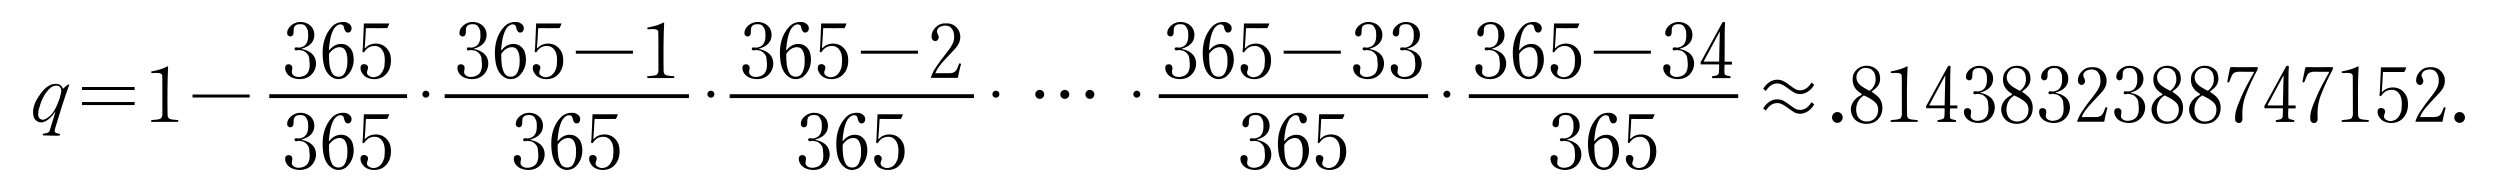 <?xml version="1.0" encoding="utf-8"?>
<!-- Generator: Adobe Illustrator 16.2.0, SVG Export Plug-In . SVG Version: 6.00 Build 0)  -->
<!DOCTYPE svg PUBLIC "-//W3C//DTD SVG 1.1//EN" "http://www.w3.org/Graphics/SVG/1.1/DTD/svg11.dtd">
<svg version="1.1" id="レイヤー_1" xmlns="http://www.w3.org/2000/svg" xmlns:xlink="http://www.w3.org/1999/xlink" x="0px"
	 y="0px" width="1300px" height="100px" viewBox="0 0 1300 100" enable-background="new 0 0 1300 100" xml:space="preserve">
<g>
	<path d="M32.85,46.062c0.899-0.782,1.72-1.681,2.697-2.15c0.234-0.078,0.352,0.078,0.469,0.195
		c-2.581,6.959-5.239,15.521-7.35,22.635c-0.039,0.665-0.391,1.29-0.117,1.877c0.625,0.859,1.72,0.742,2.58,1.017
		c0.156,0.234,0.039,0.508,0,0.703c-0.625,0.273-1.329,0.234-2.072,0.234l-6.724-0.156c-0.157-0.234-0.157-0.508-0.039-0.781
		c1.094-0.47,2.775-0.118,3.479-1.525c0.938-2.697,2.111-7.153,3.049-10.008l-0.078-0.039c-0.899,1.29-2.033,2.737-3.362,3.831
		c-1.408,1.173-3.206,2.15-5.082,1.604c-1.33-0.353-2.542-1.604-2.854-2.933c-1.017-4.3,1.056-8.092,3.284-11.337
		c2.268-3.323,5.825-6.685,10.125-5.316c0.586,0.195,1.095,0.86,1.486,1.407C32.576,45.554,32.342,46.18,32.85,46.062z
		 M26.791,45.241c-3.987,3.206-5.629,7.779-6.802,12.275c-0.078,1.329-0.469,3.088,0.625,4.104c0.625,0.548,1.603,0.86,2.463,0.509
		c4.652-1.877,6.372-6.803,7.936-10.946c0.234-1.837,1.603-3.949,0.313-5.747l-0.313-0.43
		C29.723,44.186,27.963,44.499,26.791,45.241z"/>
	<path d="M42.659,45.241h27.365v1.564H42.659V45.241z M42.659,53.06h27.365v1.564H42.659V53.06z"/>
	<path d="M87.142,59.823c0,0.859,0.469,1.876,1.407,2.11c1.29,0.353,2.698,0.353,4.066,0.509c0.078,0.234,0.234,0.508,0.078,0.703
		l-0.235,0.235c-3.909,0.039-7.193,0.039-10.985,0c-1.056-0.078-1.681,0.117-2.619,0c-0.391-0.118-0.274-0.587-0.235-0.86
		c1.72-0.391,3.675-0.078,5.161-1.017c0.391-0.586,0.665-1.29,0.665-2.072l-0.039-18.334c-0.235-0.821,0.391-2.15-0.625-2.698
		c-0.665-0.586-1.642-0.313-2.424-0.508c-0.743,0-1.564,0.196-2.385,0.118c-0.352-0.118-0.391-0.469-0.352-0.821
		c2.463-0.586,5.004-1.016,7.193-2.072c0.547-0.273,0.977-0.547,1.563-0.665l0.039,0.156C87.025,42.856,87.025,51.535,87.142,59.823
		z"/>
	<path d="M100.119,49.15h29.71v1.564h-29.71V49.15z"/>
</g>
<g>
	<path d="M542.988,49.072c0,1.329-1.055,2.346-2.307,2.346c-1.289,0-2.346-1.056-2.346-2.346s1.057-2.346,2.346-2.346
		C541.934,46.727,542.988,47.743,542.988,49.072z M556.045,49.072c0,1.329-1.094,2.346-2.344,2.346
		c-1.291,0-2.346-1.056-2.346-2.346s1.055-2.346,2.346-2.346C554.951,46.727,556.045,47.743,556.045,49.072z M569.064,49.072
		c0,1.329-1.057,2.346-2.346,2.346c-1.291,0-2.307-1.056-2.307-2.346s1.055-2.346,2.307-2.346
		C567.969,46.727,569.064,47.743,569.064,49.072z"/>
</g>
<line fill="#FFFFFF" stroke="#000000" stroke-width="2" x1="140.014" y1="50" x2="211.676" y2="50"/>
<g>
	<path d="M162.284,69.202c-1.368,1.876-3.401,2.814-5.473,3.361l0.235,0.196c2.658,0.547,5.668,1.915,6.763,4.729
		c1.173,2.972,0.313,6.333-1.837,8.522c-2.62,2.697-6.998,2.971-10.282,1.485c-2.033-0.938-3.597-3.01-3.401-5.277
		c0.078-0.586,0.313-1.056,0.782-1.329c0.743-0.313,1.642-0.391,2.268,0.156c1.681,1.368-0.43,3.44,0.86,4.965
		c1.407,1.721,4.339,1.407,6.138,0.509c3.167-1.643,2.854-5.63,2.463-8.679c-0.039-1.682-1.173-3.128-2.658-3.988
		c-0.782-0.469-1.798-0.43-2.815-0.625c-0.586,0.078-1.212,0.352-1.798,0.117c-0.352-0.234-0.469-0.665-0.313-1.056
		c0.234-0.508,0.86-0.43,1.329-0.391c1.29,0.352,2.463-0.195,3.518-0.704c2.463-1.759,2.307-5.043,2.072-7.857
		c-0.43-1.368-1.212-3.245-2.932-3.44c-1.485-0.195-3.088-0.156-4.026,1.056c-1.251,1.603,0.665,5.082-2.385,5.277
		c-0.43-0.234-1.056-0.391-1.329-0.938c-0.43-1.33,0.117-2.815,0.938-3.832c1.798-2.149,4.339-3.166,7.154-2.697
		c2.033,0.313,4.026,1.486,5.082,3.362C163.809,64.159,163.73,67.247,162.284,69.202z"/>
	<path d="M182.609,60.875c0.313,0.743,0.274,1.877-0.195,2.541c-0.313,0.43-0.743,0.704-1.251,0.743
		c-0.508,0.078-0.899-0.039-1.251-0.313c-0.86-0.82-0.938-1.993-1.251-3.049c-0.273-0.469-0.743-0.782-1.29-0.86
		c-1.603-0.195-2.775,0.978-3.675,2.15c-1.916,3.245-2.346,7.154-2.697,11.063c0.078,0.117,0.234,0.234,0.352,0.078
		c1.837-2.424,4.613-3.636,7.663-2.971c1.876,0.43,3.635,2.149,4.261,3.948c1.485,4.378,0.469,9.538-3.088,12.666
		c-1.916,1.642-5.004,2.032-7.193,0.742c-4.183-2.424-4.965-7.036-5.199-11.415c-0.274-5.746,1.016-11.063,4.887-15.168
		c1.837-1.954,4.496-2.697,7.271-2.268C180.929,59.155,182.141,59.741,182.609,60.875z M172.954,73.111
		c-0.665,0.781-1.603,1.368-1.876,2.307c0,3.675,0.039,7.467,1.955,10.398c0.938,1.056,2.424,1.524,3.87,1.212
		c2.541-0.508,3.049-3.245,3.597-5.316c0.234-2.58,0.43-5.903-0.899-8.171c-0.274-0.586-0.86-1.212-1.486-1.485
		C176.315,71.313,174.361,72.056,172.954,73.111z"/>
	<path d="M201.372,61.853c-3.636,0.078-7.271,0-10.946,0l-0.157,0.195c-0.156,3.401-0.352,6.685-0.625,10.125
		c0.079,0.039,0.118,0.156,0.235,0.078c1.994-2.307,5.473-2.893,8.366-1.876c2.463,0.898,4.417,3.4,4.848,5.941
		c0.743,4.301-0.391,8.835-4.3,11.063c-2.736,1.524-6.802,1.368-9.304-0.664c-1.251-1.29-2.189-2.737-1.994-4.535
		c0-0.625,0.352-1.134,0.899-1.407c0.821-0.391,1.916-0.195,2.541,0.469c1.525,1.564-1.211,3.323,0.391,4.965
		c0.978,1.017,2.658,1.485,4.105,0.978c2.463-0.43,3.948-3.127,4.457-5.395c0.352-3.44,0.625-7.662-2.385-9.852
		c-1.681-1.251-4.457-0.938-6.06,0.156c-0.899,0.626-1.603,1.485-2.189,2.346c-0.274,0.078-0.469-0.078-0.704-0.195
		c-0.235-0.704,0.156-1.446,0.117-2.189c0.273-4.144,0.313-8.405,0.547-12.627c4.3,0,8.757,0,13.174,0
		C202.232,60.25,201.724,61.07,201.372,61.853z"/>
</g>
<g>
	<path d="M162.284,21.971c-1.368,1.876-3.401,2.815-5.473,3.362l0.235,0.195c2.658,0.547,5.668,1.916,6.763,4.73
		c1.173,2.971,0.313,6.333-1.837,8.522c-2.62,2.698-6.998,2.971-10.282,1.486c-2.033-0.938-3.597-3.01-3.401-5.278
		c0.078-0.586,0.313-1.055,0.782-1.329c0.743-0.313,1.642-0.391,2.268,0.156c1.681,1.369-0.43,3.44,0.86,4.965
		c1.407,1.72,4.339,1.408,6.138,0.508c3.167-1.642,2.854-5.629,2.463-8.679c-0.039-1.681-1.173-3.127-2.658-3.987
		c-0.782-0.469-1.798-0.43-2.815-0.625c-0.586,0.078-1.212,0.352-1.798,0.117c-0.352-0.234-0.469-0.665-0.313-1.056
		c0.234-0.508,0.86-0.43,1.329-0.391c1.29,0.352,2.463-0.196,3.518-0.704c2.463-1.759,2.307-5.043,2.072-7.858
		c-0.43-1.368-1.212-3.245-2.932-3.44c-1.485-0.196-3.088-0.157-4.026,1.055c-1.251,1.603,0.665,5.082-2.385,5.278
		c-0.43-0.235-1.056-0.391-1.329-0.938c-0.43-1.329,0.117-2.814,0.938-3.831c1.798-2.15,4.339-3.167,7.154-2.697
		c2.033,0.313,4.026,1.485,5.082,3.362C163.809,16.928,163.73,20.016,162.284,21.971z"/>
	<path d="M182.609,13.644c0.313,0.743,0.274,1.876-0.195,2.541c-0.313,0.43-0.743,0.704-1.251,0.743
		c-0.508,0.078-0.899-0.039-1.251-0.313c-0.86-0.821-0.938-1.994-1.251-3.049c-0.273-0.469-0.743-0.782-1.29-0.86
		c-1.603-0.196-2.775,0.977-3.675,2.15c-1.916,3.245-2.346,7.154-2.697,11.063c0.078,0.117,0.234,0.234,0.352,0.078
		c1.837-2.424,4.613-3.636,7.663-2.971c1.876,0.43,3.635,2.15,4.261,3.948c1.485,4.378,0.469,9.539-3.088,12.667
		c-1.916,1.642-5.004,2.033-7.193,0.743c-4.183-2.424-4.965-7.037-5.199-11.415c-0.274-5.747,1.016-11.063,4.887-15.168
		c1.837-1.955,4.496-2.697,7.271-2.267C180.929,11.924,182.141,12.51,182.609,13.644z M172.954,25.88
		c-0.665,0.782-1.603,1.368-1.876,2.306c0,3.675,0.039,7.467,1.955,10.399c0.938,1.056,2.424,1.524,3.87,1.212
		c2.541-0.508,3.049-3.245,3.597-5.317c0.234-2.58,0.43-5.903-0.899-8.17c-0.274-0.586-0.86-1.212-1.486-1.485
		C176.315,24.082,174.361,24.825,172.954,25.88z"/>
	<path d="M201.372,14.622c-3.636,0.078-7.271,0-10.946,0l-0.157,0.195c-0.156,3.401-0.352,6.685-0.625,10.125
		c0.079,0.039,0.118,0.156,0.235,0.078c1.994-2.306,5.473-2.893,8.366-1.876c2.463,0.899,4.417,3.401,4.848,5.942
		c0.743,4.3-0.391,8.835-4.3,11.063c-2.736,1.525-6.802,1.369-9.304-0.665c-1.251-1.29-2.189-2.736-1.994-4.535
		c0-0.625,0.352-1.134,0.899-1.407c0.821-0.391,1.916-0.195,2.541,0.469c1.525,1.563-1.211,3.323,0.391,4.965
		c0.978,1.016,2.658,1.485,4.105,0.977c2.463-0.43,3.948-3.127,4.457-5.395c0.352-3.44,0.625-7.662-2.385-9.851
		c-1.681-1.251-4.457-0.938-6.06,0.156c-0.899,0.625-1.603,1.485-2.189,2.346c-0.274,0.078-0.469-0.078-0.704-0.196
		c-0.235-0.704,0.156-1.446,0.117-2.189c0.273-4.144,0.313-8.405,0.547-12.627c4.3,0,8.757,0,13.174,0
		C202.232,13.019,201.724,13.839,201.372,14.622z"/>
</g>
<line fill="#FFFFFF" stroke="#000000" stroke-width="2" x1="231.22" y1="50" x2="358.256" y2="50"/>
<g>
	<path d="M281.177,69.202c-1.368,1.876-3.401,2.814-5.473,3.361l0.235,0.196c2.658,0.547,5.668,1.915,6.763,4.729
		c1.172,2.972,0.313,6.333-1.837,8.522c-2.619,2.697-6.998,2.971-10.282,1.485c-2.033-0.938-3.596-3.01-3.401-5.277
		c0.078-0.586,0.313-1.056,0.782-1.329c0.743-0.313,1.642-0.391,2.268,0.156c1.681,1.368-0.43,3.44,0.86,4.965
		c1.407,1.721,4.339,1.407,6.138,0.509c3.167-1.643,2.854-5.63,2.463-8.679c-0.039-1.682-1.173-3.128-2.658-3.988
		c-0.782-0.469-1.798-0.43-2.815-0.625c-0.586,0.078-1.212,0.352-1.798,0.117c-0.352-0.234-0.469-0.665-0.313-1.056
		c0.234-0.508,0.86-0.43,1.329-0.391c1.29,0.352,2.463-0.195,3.518-0.704c2.463-1.759,2.307-5.043,2.072-7.857
		c-0.43-1.368-1.212-3.245-2.932-3.44c-1.485-0.195-3.088-0.156-4.026,1.056c-1.251,1.603,0.665,5.082-2.385,5.277
		c-0.43-0.234-1.056-0.391-1.329-0.938c-0.43-1.33,0.117-2.815,0.938-3.832c1.798-2.149,4.339-3.166,7.154-2.697
		c2.033,0.313,4.026,1.486,5.082,3.362C282.702,64.159,282.623,67.247,281.177,69.202z"/>
	<path d="M301.502,60.875c0.313,0.743,0.274,1.877-0.195,2.541c-0.313,0.43-0.743,0.704-1.251,0.743
		c-0.508,0.078-0.899-0.039-1.251-0.313c-0.86-0.82-0.938-1.993-1.251-3.049c-0.273-0.469-0.743-0.782-1.29-0.86
		c-1.603-0.195-2.775,0.978-3.675,2.15c-1.916,3.245-2.346,7.154-2.697,11.063c0.078,0.117,0.234,0.234,0.352,0.078
		c1.837-2.424,4.613-3.636,7.663-2.971c1.876,0.43,3.636,2.149,4.261,3.948c1.486,4.378,0.469,9.538-3.088,12.666
		c-1.916,1.642-5.004,2.032-7.193,0.742c-4.183-2.424-4.965-7.036-5.199-11.415c-0.274-5.746,1.016-11.063,4.887-15.168
		c1.837-1.954,4.496-2.697,7.271-2.268C299.822,59.155,301.034,59.741,301.502,60.875z M291.847,73.111
		c-0.665,0.781-1.603,1.368-1.876,2.307c0,3.675,0.039,7.467,1.955,10.398c0.938,1.056,2.424,1.524,3.87,1.212
		c2.541-0.508,3.049-3.245,3.597-5.316c0.234-2.58,0.43-5.903-0.899-8.171c-0.274-0.586-0.86-1.212-1.486-1.485
		C295.208,71.313,293.254,72.056,291.847,73.111z"/>
	<path d="M320.265,61.853c-3.636,0.078-7.271,0-10.946,0l-0.157,0.195c-0.156,3.401-0.352,6.685-0.625,10.125
		c0.079,0.039,0.118,0.156,0.235,0.078c1.994-2.307,5.473-2.893,8.366-1.876c2.463,0.898,4.417,3.4,4.848,5.941
		c0.743,4.301-0.391,8.835-4.3,11.063c-2.736,1.524-6.802,1.368-9.304-0.664c-1.251-1.29-2.189-2.737-1.994-4.535
		c0-0.625,0.352-1.134,0.899-1.407c0.821-0.391,1.916-0.195,2.542,0.469c1.524,1.564-1.212,3.323,0.391,4.965
		c0.978,1.017,2.658,1.485,4.105,0.978c2.463-0.43,3.948-3.127,4.457-5.395c0.352-3.44,0.625-7.662-2.385-9.852
		c-1.681-1.251-4.457-0.938-6.06,0.156c-0.899,0.626-1.603,1.485-2.189,2.346c-0.274,0.078-0.469-0.078-0.704-0.195
		c-0.235-0.704,0.156-1.446,0.117-2.189c0.273-4.144,0.313-8.405,0.547-12.627c4.3,0,8.757,0,13.174,0
		C321.125,60.25,320.617,61.07,320.265,61.853z"/>
</g>
<g>
	<path d="M251.86,21.971c-1.368,1.876-3.401,2.815-5.473,3.362l0.235,0.195c2.658,0.547,5.668,1.916,6.763,4.73
		c1.172,2.971,0.313,6.333-1.837,8.522c-2.619,2.698-6.998,2.971-10.282,1.486c-2.033-0.938-3.596-3.01-3.401-5.278
		c0.078-0.586,0.313-1.055,0.782-1.329c0.743-0.313,1.642-0.391,2.268,0.156c1.681,1.369-0.43,3.44,0.86,4.965
		c1.407,1.72,4.339,1.408,6.138,0.508c3.167-1.642,2.854-5.629,2.463-8.679c-0.039-1.681-1.173-3.127-2.658-3.987
		c-0.782-0.469-1.798-0.43-2.815-0.625c-0.586,0.078-1.212,0.352-1.798,0.117c-0.352-0.234-0.469-0.665-0.313-1.056
		c0.234-0.508,0.86-0.43,1.329-0.391c1.29,0.352,2.463-0.196,3.518-0.704c2.463-1.759,2.307-5.043,2.072-7.858
		c-0.43-1.368-1.212-3.245-2.932-3.44c-1.485-0.196-3.088-0.157-4.026,1.055c-1.251,1.603,0.665,5.082-2.385,5.278
		c-0.43-0.235-1.056-0.391-1.329-0.938c-0.43-1.329,0.117-2.814,0.938-3.831c1.798-2.15,4.339-3.167,7.154-2.697
		c2.033,0.313,4.026,1.485,5.082,3.362C253.385,16.928,253.307,20.016,251.86,21.971z"/>
	<path d="M272.186,13.644c0.313,0.743,0.274,1.876-0.195,2.541c-0.313,0.43-0.743,0.704-1.251,0.743
		c-0.508,0.078-0.899-0.039-1.251-0.313c-0.86-0.821-0.938-1.994-1.251-3.049c-0.273-0.469-0.743-0.782-1.29-0.86
		c-1.603-0.196-2.775,0.977-3.675,2.15c-1.916,3.245-2.346,7.154-2.697,11.063c0.078,0.117,0.234,0.234,0.352,0.078
		c1.837-2.424,4.613-3.636,7.663-2.971c1.876,0.43,3.636,2.15,4.261,3.948c1.486,4.378,0.469,9.539-3.088,12.667
		c-1.916,1.642-5.004,2.033-7.193,0.743c-4.183-2.424-4.965-7.037-5.199-11.415c-0.274-5.747,1.016-11.063,4.887-15.168
		c1.837-1.955,4.496-2.697,7.271-2.267C270.505,11.924,271.717,12.51,272.186,13.644z M262.53,25.88
		c-0.665,0.782-1.603,1.368-1.876,2.306c0,3.675,0.039,7.467,1.955,10.399c0.938,1.056,2.424,1.524,3.87,1.212
		c2.541-0.508,3.049-3.245,3.597-5.317c0.234-2.58,0.43-5.903-0.899-8.17c-0.274-0.586-0.86-1.212-1.486-1.485
		C265.892,24.082,263.938,24.825,262.53,25.88z"/>
	<path d="M290.948,14.622c-3.636,0.078-7.271,0-10.946,0l-0.157,0.195c-0.156,3.401-0.352,6.685-0.625,10.125
		c0.079,0.039,0.118,0.156,0.235,0.078c1.994-2.306,5.473-2.893,8.366-1.876c2.463,0.899,4.417,3.401,4.848,5.942
		c0.743,4.3-0.391,8.835-4.3,11.063c-2.736,1.525-6.802,1.369-9.304-0.665c-1.251-1.29-2.189-2.736-1.994-4.535
		c0-0.625,0.352-1.134,0.899-1.407c0.821-0.391,1.916-0.195,2.542,0.469c1.524,1.563-1.212,3.323,0.391,4.965
		c0.978,1.016,2.658,1.485,4.105,0.977c2.463-0.43,3.948-3.127,4.457-5.395c0.352-3.44,0.625-7.662-2.385-9.851
		c-1.681-1.251-4.457-0.938-6.06,0.156c-0.899,0.625-1.603,1.485-2.189,2.346c-0.274,0.078-0.469-0.078-0.704-0.196
		c-0.235-0.704,0.156-1.446,0.117-2.189c0.273-4.144,0.313-8.405,0.547-12.627c4.3,0,8.757,0,13.174,0
		C291.809,13.019,291.3,13.839,290.948,14.622z"/>
	<path d="M299.429,26.349h29.711v1.564h-29.711V26.349z"/>
	<path d="M345.085,37.021c0,0.86,0.469,1.876,1.407,2.111c1.29,0.352,2.698,0.352,4.066,0.508c0.078,0.234,0.234,0.508,0.078,0.704
		l-0.235,0.234c-3.909,0.039-7.193,0.039-10.985,0c-1.056-0.078-1.681,0.117-2.619,0c-0.391-0.117-0.274-0.586-0.235-0.86
		c1.72-0.391,3.675-0.078,5.161-1.017c0.391-0.586,0.665-1.29,0.665-2.072l-0.039-18.335c-0.235-0.821,0.391-2.15-0.625-2.697
		c-0.665-0.586-1.642-0.313-2.424-0.508c-0.743,0-1.564,0.196-2.385,0.118c-0.352-0.118-0.391-0.469-0.352-0.821
		c2.463-0.586,5.004-1.016,7.193-2.072c0.547-0.274,0.977-0.547,1.563-0.665l0.039,0.156
		C344.968,20.055,344.968,28.734,345.085,37.021z"/>
</g>
<g>
	<path d="M221.455,47.148c0.997,0,1.818,0.821,1.818,1.818c0,1.016-0.821,1.837-1.818,1.837c-1.016,0-1.837-0.821-1.837-1.837
		C219.617,47.969,220.438,47.148,221.455,47.148z"/>
</g>
<line fill="#FFFFFF" stroke="#000000" stroke-width="2" x1="379.429" y1="50" x2="506.466" y2="50"/>
<g>
	<path d="M429.386,69.202c-1.368,1.876-3.401,2.814-5.473,3.361l0.235,0.196c2.658,0.547,5.668,1.915,6.763,4.729
		c1.172,2.972,0.313,6.333-1.837,8.522c-2.619,2.697-6.998,2.971-10.282,1.485c-2.033-0.938-3.596-3.01-3.401-5.277
		c0.078-0.586,0.313-1.056,0.782-1.329c0.743-0.313,1.642-0.391,2.268,0.156c1.681,1.368-0.43,3.44,0.86,4.965
		c1.407,1.721,4.339,1.407,6.138,0.509c3.167-1.643,2.854-5.63,2.463-8.679c-0.039-1.682-1.173-3.128-2.658-3.988
		c-0.782-0.469-1.798-0.43-2.815-0.625c-0.586,0.078-1.212,0.352-1.798,0.117c-0.352-0.234-0.469-0.665-0.313-1.056
		c0.234-0.508,0.86-0.43,1.329-0.391c1.29,0.352,2.463-0.195,3.518-0.704c2.463-1.759,2.307-5.043,2.072-7.857
		c-0.43-1.368-1.212-3.245-2.932-3.44c-1.485-0.195-3.088-0.156-4.026,1.056c-1.251,1.603,0.665,5.082-2.385,5.277
		c-0.43-0.234-1.056-0.391-1.329-0.938c-0.43-1.33,0.117-2.815,0.938-3.832c1.798-2.149,4.339-3.166,7.154-2.697
		c2.033,0.313,4.026,1.486,5.082,3.362C430.911,64.159,430.832,67.247,429.386,69.202z"/>
	<path d="M449.712,60.875c0.313,0.743,0.273,1.877-0.195,2.541c-0.313,0.43-0.743,0.704-1.251,0.743
		c-0.509,0.078-0.899-0.039-1.251-0.313c-0.86-0.82-0.938-1.993-1.251-3.049c-0.274-0.469-0.743-0.782-1.291-0.86
		c-1.603-0.195-2.775,0.978-3.675,2.15c-1.916,3.245-2.346,7.154-2.697,11.063c0.078,0.117,0.234,0.234,0.352,0.078
		c1.837-2.424,4.613-3.636,7.663-2.971c1.876,0.43,3.636,2.149,4.261,3.948c1.485,4.378,0.47,9.538-3.088,12.666
		c-1.916,1.642-5.004,2.032-7.193,0.742c-4.183-2.424-4.965-7.036-5.199-11.415c-0.274-5.746,1.016-11.063,4.887-15.168
		c1.837-1.954,4.496-2.697,7.271-2.268C448.03,59.155,449.242,59.741,449.712,60.875z M440.056,73.111
		c-0.665,0.781-1.603,1.368-1.876,2.307c0,3.675,0.039,7.467,1.955,10.398c0.938,1.056,2.424,1.524,3.87,1.212
		c2.541-0.508,3.05-3.245,3.597-5.316c0.234-2.58,0.43-5.903-0.899-8.171c-0.273-0.586-0.859-1.212-1.485-1.485
		C443.417,71.313,441.463,72.056,440.056,73.111z"/>
	<path d="M468.475,61.853c-3.636,0.078-7.271,0-10.946,0l-0.156,0.195c-0.156,3.401-0.353,6.685-0.626,10.125
		c0.078,0.039,0.117,0.156,0.234,0.078c1.994-2.307,5.474-2.893,8.366-1.876c2.463,0.898,4.418,3.4,4.848,5.941
		c0.743,4.301-0.391,8.835-4.3,11.063c-2.737,1.524-6.803,1.368-9.305-0.664c-1.251-1.29-2.189-2.737-1.994-4.535
		c0-0.625,0.353-1.134,0.899-1.407c0.821-0.391,1.916-0.195,2.541,0.469c1.524,1.564-1.212,3.323,0.392,4.965
		c0.977,1.017,2.658,1.485,4.104,0.978c2.463-0.43,3.948-3.127,4.456-5.395c0.353-3.44,0.626-7.662-2.385-9.852
		c-1.681-1.251-4.456-0.938-6.059,0.156c-0.899,0.626-1.604,1.485-2.189,2.346c-0.273,0.078-0.469-0.078-0.704-0.195
		c-0.234-0.704,0.156-1.446,0.117-2.189c0.274-4.144,0.313-8.405,0.548-12.627c4.3,0,8.757,0,13.174,0
		C469.334,60.25,468.826,61.07,468.475,61.853z"/>
</g>
<g>
	<path d="M400.069,21.971c-1.368,1.876-3.401,2.815-5.473,3.362l0.235,0.195c2.658,0.547,5.668,1.916,6.763,4.73
		c1.172,2.971,0.313,6.333-1.837,8.522c-2.619,2.698-6.998,2.971-10.282,1.486c-2.033-0.938-3.596-3.01-3.401-5.278
		c0.078-0.586,0.313-1.055,0.782-1.329c0.743-0.313,1.642-0.391,2.268,0.156c1.681,1.369-0.43,3.44,0.86,4.965
		c1.407,1.72,4.339,1.408,6.138,0.508c3.167-1.642,2.854-5.629,2.463-8.679c-0.039-1.681-1.173-3.127-2.658-3.987
		c-0.782-0.469-1.798-0.43-2.815-0.625c-0.586,0.078-1.212,0.352-1.798,0.117c-0.352-0.234-0.469-0.665-0.313-1.056
		c0.234-0.508,0.86-0.43,1.329-0.391c1.29,0.352,2.463-0.196,3.518-0.704c2.463-1.759,2.307-5.043,2.072-7.858
		c-0.43-1.368-1.212-3.245-2.932-3.44c-1.485-0.196-3.088-0.157-4.026,1.055c-1.251,1.603,0.665,5.082-2.385,5.278
		c-0.43-0.235-1.056-0.391-1.329-0.938c-0.43-1.329,0.117-2.814,0.938-3.831c1.798-2.15,4.339-3.167,7.154-2.697
		c2.033,0.313,4.026,1.485,5.082,3.362C401.594,16.928,401.516,20.016,400.069,21.971z"/>
	<path d="M420.395,13.644c0.313,0.743,0.274,1.876-0.195,2.541c-0.313,0.43-0.743,0.704-1.251,0.743
		c-0.508,0.078-0.899-0.039-1.251-0.313c-0.86-0.821-0.938-1.994-1.251-3.049c-0.273-0.469-0.743-0.782-1.29-0.86
		c-1.603-0.196-2.775,0.977-3.675,2.15c-1.916,3.245-2.346,7.154-2.697,11.063c0.078,0.117,0.234,0.234,0.352,0.078
		c1.837-2.424,4.613-3.636,7.663-2.971c1.876,0.43,3.636,2.15,4.261,3.948c1.486,4.378,0.469,9.539-3.088,12.667
		c-1.916,1.642-5.004,2.033-7.193,0.743c-4.183-2.424-4.965-7.037-5.199-11.415c-0.274-5.747,1.016-11.063,4.887-15.168
		c1.837-1.955,4.496-2.697,7.271-2.267C418.714,11.924,419.926,12.51,420.395,13.644z M410.739,25.88
		c-0.665,0.782-1.603,1.368-1.876,2.306c0,3.675,0.039,7.467,1.955,10.399c0.938,1.056,2.424,1.524,3.87,1.212
		c2.541-0.508,3.049-3.245,3.597-5.317c0.234-2.58,0.43-5.903-0.899-8.17c-0.274-0.586-0.86-1.212-1.486-1.485
		C414.101,24.082,412.146,24.825,410.739,25.88z"/>
	<path d="M439.157,14.622c-3.636,0.078-7.271,0-10.946,0l-0.157,0.195c-0.156,3.401-0.352,6.685-0.625,10.125
		c0.079,0.039,0.118,0.156,0.235,0.078c1.994-2.306,5.473-2.893,8.366-1.876c2.463,0.899,4.417,3.401,4.848,5.942
		c0.743,4.3-0.391,8.835-4.3,11.063c-2.736,1.525-6.802,1.369-9.304-0.665c-1.251-1.29-2.189-2.736-1.994-4.535
		c0-0.625,0.352-1.134,0.899-1.407c0.821-0.391,1.916-0.195,2.542,0.469c1.524,1.563-1.212,3.323,0.391,4.965
		c0.978,1.016,2.658,1.485,4.105,0.977c2.463-0.43,3.948-3.127,4.457-5.395c0.352-3.44,0.625-7.662-2.385-9.851
		c-1.681-1.251-4.457-0.938-6.06,0.156c-0.899,0.625-1.603,1.485-2.189,2.346c-0.274,0.078-0.469-0.078-0.704-0.196
		c-0.235-0.704,0.156-1.446,0.117-2.189c0.273-4.144,0.313-8.405,0.547-12.627c4.3,0,8.757,0,13.174,0
		C440.018,13.019,439.509,13.839,439.157,14.622z"/>
	<path d="M447.638,26.349h29.711v1.564h-29.711V26.349z"/>
	<path d="M491.065,12.159c0,0,0.117-0.039,1.916,0c3.44,0.156,6.372,3.323,6.372,6.802c0,2.306-0.626,4.183-3.128,6.841
		l-3.909,4.144c-3.558,3.792-5.004,5.747-5.942,8.131h6.998c3.01,0,3.987-1.017,5.004-4.065c0-0.039,0.234-0.586,0.469-1.056h0.313
		c0.43,0.156,0.508,0.195,0.586,0.313v0.079c0,0-0.078,0.273-0.352,1.251c-0.587,2.267-0.743,3.049-1.29,5.903H483.99
		c1.016-3.401,2.775-6.138,9.069-14.152c2.189-2.775,3.088-4.847,3.088-6.958c0-2.385-0.313-3.401-1.524-4.887
		c-0.547-0.665-1.329-1.016-3.01-1.212h-0.235c-1.446,0.196-1.915,0.313-2.58,0.665c-0.898,0.508-1.603,1.485-1.603,2.345
		c0,0.469,0,0.508,0.704,2.033c0.156,0.352,0.234,0.704,0.234,1.094c0,0.821-0.626,1.759-1.368,1.876c0,0-0.078,0.039-0.626,0.118
		c-1.212-0.391-1.759-1.134-1.759-2.502C484.381,15.599,487.625,12.159,491.065,12.159z"/>
</g>
<line fill="#FFFFFF" stroke="#000000" stroke-width="2" x1="602.558" y1="50" x2="742.623" y2="50"/>
<g>
	<path d="M659.029,69.202c-1.369,1.876-3.402,2.814-5.475,3.361l0.234,0.196c2.66,0.547,5.67,1.915,6.764,4.729
		c1.174,2.972,0.313,6.333-1.838,8.522c-2.619,2.697-6.996,2.971-10.281,1.485c-2.033-0.938-3.596-3.01-3.4-5.277
		c0.078-0.586,0.313-1.056,0.781-1.329c0.744-0.313,1.643-0.391,2.268,0.156c1.682,1.368-0.43,3.44,0.861,4.965
		c1.406,1.721,4.338,1.407,6.137,0.509c3.166-1.643,2.854-5.63,2.463-8.679c-0.039-1.682-1.174-3.128-2.658-3.988
		c-0.781-0.469-1.799-0.43-2.814-0.625c-0.586,0.078-1.213,0.352-1.799,0.117c-0.352-0.234-0.469-0.665-0.313-1.056
		c0.234-0.508,0.859-0.43,1.328-0.391c1.291,0.352,2.463-0.195,3.52-0.704c2.463-1.759,2.307-5.043,2.072-7.857
		c-0.43-1.368-1.213-3.245-2.932-3.44c-1.486-0.195-3.09-0.156-4.027,1.056c-1.252,1.603,0.664,5.082-2.385,5.277
		c-0.43-0.234-1.055-0.391-1.33-0.938c-0.43-1.33,0.117-2.815,0.939-3.832c1.799-2.149,4.34-3.166,7.154-2.697
		c2.031,0.313,4.025,1.486,5.082,3.362C660.553,64.159,660.475,67.247,659.029,69.202z"/>
	<path d="M679.354,60.875c0.313,0.743,0.273,1.877-0.195,2.541c-0.313,0.43-0.742,0.704-1.25,0.743
		c-0.508,0.078-0.9-0.039-1.252-0.313c-0.859-0.82-0.938-1.993-1.25-3.049c-0.273-0.469-0.744-0.782-1.291-0.86
		c-1.602-0.195-2.775,0.978-3.674,2.15c-1.916,3.245-2.346,7.154-2.697,11.063c0.078,0.117,0.234,0.234,0.352,0.078
		c1.838-2.424,4.613-3.636,7.662-2.971c1.877,0.43,3.635,2.149,4.262,3.948c1.484,4.378,0.469,9.538-3.09,12.666
		c-1.914,1.642-5.004,2.032-7.191,0.742c-4.184-2.424-4.965-7.036-5.201-11.415c-0.273-5.746,1.018-11.063,4.887-15.168
		c1.838-1.954,4.496-2.697,7.271-2.268C677.674,59.155,678.885,59.741,679.354,60.875z M669.697,73.111
		c-0.664,0.781-1.602,1.368-1.875,2.307c0,3.675,0.039,7.467,1.955,10.398c0.938,1.056,2.422,1.524,3.869,1.212
		c2.541-0.508,3.049-3.245,3.598-5.316c0.234-2.58,0.43-5.903-0.9-8.171c-0.273-0.586-0.859-1.212-1.484-1.485
		C673.061,71.313,671.105,72.056,669.697,73.111z"/>
	<path d="M698.117,61.853c-3.637,0.078-7.271,0-10.947,0l-0.156,0.195c-0.156,3.401-0.352,6.685-0.625,10.125
		c0.078,0.039,0.117,0.156,0.234,0.078c1.994-2.307,5.473-2.893,8.365-1.876c2.463,0.898,4.418,3.4,4.848,5.941
		c0.744,4.301-0.391,8.835-4.299,11.063c-2.738,1.524-6.803,1.368-9.305-0.664c-1.252-1.29-2.189-2.737-1.994-4.535
		c0-0.625,0.352-1.134,0.898-1.407c0.822-0.391,1.916-0.195,2.541,0.469c1.525,1.564-1.211,3.323,0.393,4.965
		c0.977,1.017,2.658,1.485,4.104,0.978c2.463-0.43,3.949-3.127,4.457-5.395c0.352-3.44,0.625-7.662-2.385-9.852
		c-1.682-1.251-4.457-0.938-6.059,0.156c-0.9,0.626-1.604,1.485-2.189,2.346c-0.273,0.078-0.469-0.078-0.705-0.195
		c-0.234-0.704,0.156-1.446,0.117-2.189c0.275-4.144,0.314-8.405,0.549-12.627c4.299,0,8.756,0,13.174,0
		C698.977,60.25,698.469,61.07,698.117,61.853z"/>
</g>
<g>
	<path d="M619.941,21.971c-1.369,1.876-3.402,2.815-5.475,3.362l0.234,0.195c2.66,0.547,5.67,1.916,6.764,4.73
		c1.174,2.971,0.313,6.333-1.838,8.522c-2.619,2.698-6.996,2.971-10.281,1.486c-2.033-0.938-3.596-3.01-3.4-5.278
		c0.078-0.586,0.313-1.055,0.781-1.329c0.744-0.313,1.643-0.391,2.268,0.156c1.682,1.369-0.43,3.44,0.861,4.965
		c1.406,1.72,4.338,1.408,6.137,0.508c3.166-1.642,2.854-5.629,2.463-8.679c-0.039-1.681-1.174-3.127-2.658-3.987
		c-0.781-0.469-1.799-0.43-2.814-0.625c-0.586,0.078-1.213,0.352-1.799,0.117c-0.352-0.234-0.469-0.665-0.313-1.056
		c0.234-0.508,0.859-0.43,1.328-0.391c1.291,0.352,2.463-0.196,3.52-0.704c2.463-1.759,2.307-5.043,2.072-7.858
		c-0.43-1.368-1.213-3.245-2.932-3.44c-1.486-0.196-3.09-0.157-4.027,1.055c-1.252,1.603,0.664,5.082-2.385,5.278
		c-0.43-0.235-1.055-0.391-1.33-0.938c-0.43-1.329,0.117-2.814,0.939-3.831c1.799-2.15,4.34-3.167,7.154-2.697
		c2.031,0.313,4.025,1.485,5.082,3.362C621.465,16.928,621.387,20.016,619.941,21.971z"/>
	<path d="M640.266,13.644c0.313,0.743,0.273,1.876-0.195,2.541c-0.313,0.43-0.742,0.704-1.25,0.743
		c-0.508,0.078-0.9-0.039-1.252-0.313c-0.859-0.821-0.938-1.994-1.25-3.049c-0.273-0.469-0.744-0.782-1.291-0.86
		c-1.602-0.196-2.775,0.977-3.674,2.15c-1.916,3.245-2.346,7.154-2.697,11.063c0.078,0.117,0.234,0.234,0.352,0.078
		c1.838-2.424,4.613-3.636,7.662-2.971c1.877,0.43,3.635,2.15,4.262,3.948c1.484,4.378,0.469,9.539-3.09,12.667
		c-1.914,1.642-5.004,2.033-7.191,0.743c-4.184-2.424-4.965-7.037-5.201-11.415c-0.273-5.747,1.018-11.063,4.887-15.168
		c1.838-1.955,4.496-2.697,7.271-2.267C638.586,11.924,639.797,12.51,640.266,13.644z M630.609,25.88
		c-0.664,0.782-1.602,1.368-1.875,2.306c0,3.675,0.039,7.467,1.955,10.399c0.938,1.056,2.422,1.524,3.869,1.212
		c2.541-0.508,3.049-3.245,3.598-5.317c0.234-2.58,0.43-5.903-0.9-8.17c-0.273-0.586-0.859-1.212-1.484-1.485
		C633.973,24.082,632.018,24.825,630.609,25.88z"/>
	<path d="M659.029,14.622c-3.637,0.078-7.271,0-10.947,0l-0.156,0.195c-0.156,3.401-0.352,6.685-0.625,10.125
		c0.078,0.039,0.117,0.156,0.234,0.078c1.994-2.306,5.473-2.893,8.365-1.876c2.463,0.899,4.418,3.401,4.848,5.942
		c0.744,4.3-0.391,8.835-4.299,11.063c-2.738,1.525-6.803,1.369-9.305-0.665c-1.252-1.29-2.189-2.736-1.994-4.535
		c0-0.625,0.352-1.134,0.898-1.407c0.822-0.391,1.916-0.195,2.541,0.469c1.525,1.563-1.211,3.323,0.393,4.965
		c0.977,1.016,2.658,1.485,4.104,0.977c2.463-0.43,3.949-3.127,4.457-5.395c0.352-3.44,0.625-7.662-2.385-9.851
		c-1.682-1.251-4.457-0.938-6.059,0.156c-0.9,0.625-1.604,1.485-2.189,2.346c-0.273,0.078-0.469-0.078-0.705-0.196
		c-0.234-0.704,0.156-1.446,0.117-2.189c0.275-4.144,0.314-8.405,0.549-12.627c4.299,0,8.756,0,13.174,0
		C659.889,13.019,659.381,13.839,659.029,14.622z"/>
	<path d="M667.51,26.349h29.709v1.564H667.51V26.349z"/>
	<path d="M717.66,21.971c-1.369,1.876-3.4,2.815-5.473,3.362l0.234,0.195c2.658,0.547,5.668,1.916,6.764,4.73
		c1.172,2.971,0.313,6.333-1.838,8.522c-2.619,2.698-6.998,2.971-10.281,1.486c-2.033-0.938-3.598-3.01-3.402-5.278
		c0.078-0.586,0.314-1.055,0.783-1.329c0.742-0.313,1.641-0.391,2.268,0.156c1.68,1.369-0.432,3.44,0.859,4.965
		c1.408,1.72,4.34,1.408,6.137,0.508c3.168-1.642,2.855-5.629,2.463-8.679c-0.039-1.681-1.172-3.127-2.658-3.987
		c-0.781-0.469-1.797-0.43-2.814-0.625c-0.586,0.078-1.211,0.352-1.797,0.117c-0.354-0.234-0.471-0.665-0.314-1.056
		c0.236-0.508,0.861-0.43,1.33-0.391c1.289,0.352,2.463-0.196,3.518-0.704c2.463-1.759,2.307-5.043,2.072-7.858
		c-0.43-1.368-1.211-3.245-2.932-3.44c-1.486-0.196-3.088-0.157-4.027,1.055c-1.25,1.603,0.666,5.082-2.385,5.278
		c-0.43-0.235-1.055-0.391-1.328-0.938c-0.43-1.329,0.117-2.814,0.938-3.831c1.799-2.15,4.34-3.167,7.154-2.697
		c2.033,0.313,4.027,1.485,5.082,3.362C719.186,16.928,719.107,20.016,717.66,21.971z"/>
	<path d="M737.205,21.971c-1.369,1.876-3.402,2.815-5.475,3.362l0.234,0.195c2.66,0.547,5.67,1.916,6.764,4.73
		c1.174,2.971,0.313,6.333-1.838,8.522c-2.619,2.698-6.996,2.971-10.281,1.486c-2.033-0.938-3.596-3.01-3.4-5.278
		c0.078-0.586,0.313-1.055,0.781-1.329c0.744-0.313,1.643-0.391,2.268,0.156c1.682,1.369-0.43,3.44,0.861,4.965
		c1.406,1.72,4.338,1.408,6.137,0.508c3.166-1.642,2.854-5.629,2.463-8.679c-0.039-1.681-1.174-3.127-2.658-3.987
		c-0.781-0.469-1.799-0.43-2.814-0.625c-0.586,0.078-1.213,0.352-1.799,0.117c-0.352-0.234-0.469-0.665-0.313-1.056
		c0.234-0.508,0.859-0.43,1.328-0.391c1.291,0.352,2.463-0.196,3.52-0.704c2.463-1.759,2.307-5.043,2.072-7.858
		c-0.43-1.368-1.213-3.245-2.932-3.44c-1.486-0.196-3.09-0.157-4.027,1.055c-1.252,1.603,0.664,5.082-2.385,5.278
		c-0.43-0.235-1.055-0.391-1.33-0.938c-0.43-1.329,0.117-2.814,0.939-3.831c1.799-2.15,4.34-3.167,7.154-2.697
		c2.031,0.313,4.025,1.485,5.082,3.362C738.729,16.928,738.65,20.016,737.205,21.971z"/>
</g>
<g>
	<path d="M369.664,47.148c0.997,0,1.818,0.821,1.818,1.818c0,1.016-0.821,1.837-1.818,1.837c-1.016,0-1.837-0.821-1.837-1.837
		C367.826,47.969,368.647,47.148,369.664,47.148z"/>
</g>
<g>
	<path d="M517.874,47.148c0.996,0,1.817,0.821,1.817,1.818c0,1.016-0.821,1.837-1.817,1.837c-1.017,0-1.838-0.821-1.838-1.837
		C516.036,47.969,516.857,47.148,517.874,47.148z"/>
</g>
<g>
	<path d="M591.163,47.148c0.996,0,1.817,0.821,1.817,1.818c0,1.016-0.821,1.837-1.817,1.837c-1.017,0-1.838-0.821-1.838-1.837
		C589.325,47.969,590.146,47.148,591.163,47.148z"/>
</g>
<line fill="#FFFFFF" stroke="#000000" stroke-width="2" x1="763.796" y1="50" x2="903.861" y2="50"/>
<g>
	<path d="M820.268,69.202c-1.369,1.876-3.401,2.814-5.474,3.361l0.234,0.196c2.659,0.547,5.669,1.915,6.764,4.729
		c1.173,2.972,0.313,6.333-1.838,8.522c-2.619,2.697-6.997,2.971-10.281,1.485c-2.032-0.938-3.597-3.01-3.401-5.277
		c0.078-0.586,0.313-1.056,0.782-1.329c0.743-0.313,1.642-0.391,2.268,0.156c1.681,1.368-0.431,3.44,0.86,4.965
		c1.407,1.721,4.339,1.407,6.137,0.509c3.167-1.643,2.854-5.63,2.463-8.679c-0.039-1.682-1.173-3.128-2.658-3.988
		c-0.781-0.469-1.798-0.43-2.814-0.625c-0.586,0.078-1.212,0.352-1.798,0.117c-0.353-0.234-0.47-0.665-0.313-1.056
		c0.235-0.508,0.86-0.43,1.329-0.391c1.29,0.352,2.463-0.195,3.519-0.704c2.463-1.759,2.307-5.043,2.072-7.857
		c-0.43-1.368-1.212-3.245-2.932-3.44c-1.486-0.195-3.089-0.156-4.027,1.056c-1.251,1.603,0.665,5.082-2.385,5.277
		c-0.43-0.234-1.055-0.391-1.329-0.938c-0.43-1.33,0.117-2.815,0.938-3.832c1.799-2.149,4.34-3.166,7.154-2.697
		c2.032,0.313,4.026,1.486,5.082,3.362C821.792,64.159,821.714,67.247,820.268,69.202z"/>
	<path d="M840.593,60.875c0.313,0.743,0.273,1.877-0.195,2.541c-0.313,0.43-0.743,0.704-1.251,0.743
		c-0.508,0.078-0.899-0.039-1.251-0.313c-0.86-0.82-0.938-1.993-1.251-3.049c-0.273-0.469-0.743-0.782-1.29-0.86
		c-1.603-0.195-2.775,0.978-3.675,2.15c-1.915,3.245-2.346,7.154-2.697,11.063c0.078,0.117,0.234,0.234,0.352,0.078
		c1.838-2.424,4.613-3.636,7.662-2.971c1.877,0.43,3.636,2.149,4.262,3.948c1.485,4.378,0.469,9.538-3.089,12.666
		c-1.915,1.642-5.004,2.032-7.192,0.742c-4.184-2.424-4.965-7.036-5.2-11.415c-0.273-5.746,1.017-11.063,4.887-15.168
		c1.838-1.954,4.496-2.697,7.271-2.268C838.912,59.155,840.124,59.741,840.593,60.875z M830.938,73.111
		c-0.665,0.781-1.604,1.368-1.877,2.307c0,3.675,0.039,7.467,1.955,10.398c0.938,1.056,2.424,1.524,3.87,1.212
		c2.541-0.508,3.049-3.245,3.597-5.316c0.234-2.58,0.43-5.903-0.899-8.171c-0.273-0.586-0.86-1.212-1.485-1.485
		C834.299,71.313,832.345,72.056,830.938,73.111z"/>
	<path d="M859.355,61.853c-3.636,0.078-7.271,0-10.946,0l-0.156,0.195c-0.156,3.401-0.353,6.685-0.626,10.125
		c0.078,0.039,0.117,0.156,0.234,0.078c1.994-2.307,5.474-2.893,8.366-1.876c2.463,0.898,4.418,3.4,4.848,5.941
		c0.743,4.301-0.391,8.835-4.3,11.063c-2.737,1.524-6.803,1.368-9.305-0.664c-1.251-1.29-2.189-2.737-1.994-4.535
		c0-0.625,0.353-1.134,0.899-1.407c0.821-0.391,1.916-0.195,2.541,0.469c1.524,1.564-1.212,3.323,0.392,4.965
		c0.977,1.017,2.658,1.485,4.104,0.978c2.463-0.43,3.948-3.127,4.456-5.395c0.353-3.44,0.626-7.662-2.385-9.852
		c-1.681-1.251-4.456-0.938-6.059,0.156c-0.899,0.626-1.604,1.485-2.189,2.346c-0.273,0.078-0.469-0.078-0.704-0.195
		c-0.234-0.704,0.156-1.446,0.117-2.189c0.274-4.144,0.313-8.405,0.548-12.627c4.3,0,8.757,0,13.174,0
		C860.215,60.25,859.707,61.07,859.355,61.853z"/>
</g>
<g>
	<path d="M781.18,21.971c-1.369,1.876-3.401,2.815-5.474,3.362l0.234,0.195c2.659,0.547,5.669,1.916,6.764,4.73
		c1.173,2.971,0.313,6.333-1.838,8.522c-2.619,2.698-6.997,2.971-10.281,1.486c-2.032-0.938-3.597-3.01-3.401-5.278
		c0.078-0.586,0.313-1.055,0.782-1.329c0.743-0.313,1.642-0.391,2.268,0.156c1.681,1.369-0.431,3.44,0.86,4.965
		c1.407,1.72,4.339,1.408,6.137,0.508c3.167-1.642,2.854-5.629,2.463-8.679c-0.039-1.681-1.173-3.127-2.658-3.987
		c-0.781-0.469-1.798-0.43-2.814-0.625c-0.586,0.078-1.212,0.352-1.798,0.117c-0.353-0.234-0.47-0.665-0.313-1.056
		c0.235-0.508,0.86-0.43,1.329-0.391c1.29,0.352,2.463-0.196,3.519-0.704c2.463-1.759,2.307-5.043,2.072-7.858
		c-0.43-1.368-1.212-3.245-2.932-3.44c-1.486-0.196-3.089-0.157-4.027,1.055c-1.251,1.603,0.665,5.082-2.385,5.278
		c-0.43-0.235-1.055-0.391-1.329-0.938c-0.43-1.329,0.117-2.814,0.938-3.831c1.799-2.15,4.34-3.167,7.154-2.697
		c2.032,0.313,4.026,1.485,5.082,3.362C782.704,16.928,782.626,20.016,781.18,21.971z"/>
	<path d="M801.505,13.644c0.313,0.743,0.273,1.876-0.195,2.541c-0.313,0.43-0.743,0.704-1.251,0.743
		c-0.508,0.078-0.899-0.039-1.251-0.313c-0.86-0.821-0.938-1.994-1.251-3.049c-0.273-0.469-0.743-0.782-1.29-0.86
		c-1.603-0.196-2.775,0.977-3.675,2.15c-1.915,3.245-2.346,7.154-2.697,11.063c0.078,0.117,0.234,0.234,0.352,0.078
		c1.838-2.424,4.613-3.636,7.662-2.971c1.877,0.43,3.636,2.15,4.262,3.948c1.485,4.378,0.469,9.539-3.089,12.667
		c-1.915,1.642-5.004,2.033-7.192,0.743c-4.184-2.424-4.965-7.037-5.2-11.415c-0.273-5.747,1.017-11.063,4.887-15.168
		c1.838-1.955,4.496-2.697,7.271-2.267C799.824,11.924,801.036,12.51,801.505,13.644z M791.85,25.88
		c-0.665,0.782-1.604,1.368-1.877,2.306c0,3.675,0.039,7.467,1.955,10.399c0.938,1.056,2.424,1.524,3.87,1.212
		c2.541-0.508,3.049-3.245,3.597-5.317c0.234-2.58,0.43-5.903-0.899-8.17c-0.273-0.586-0.86-1.212-1.485-1.485
		C795.211,24.082,793.257,24.825,791.85,25.88z"/>
	<path d="M820.268,14.622c-3.636,0.078-7.271,0-10.946,0l-0.156,0.195c-0.156,3.401-0.353,6.685-0.626,10.125
		c0.078,0.039,0.117,0.156,0.234,0.078c1.994-2.306,5.474-2.893,8.366-1.876c2.463,0.899,4.418,3.401,4.848,5.942
		c0.743,4.3-0.391,8.835-4.3,11.063c-2.737,1.525-6.803,1.369-9.305-0.665c-1.251-1.29-2.189-2.736-1.994-4.535
		c0-0.625,0.353-1.134,0.899-1.407c0.821-0.391,1.916-0.195,2.541,0.469c1.524,1.563-1.212,3.323,0.392,4.965
		c0.977,1.016,2.658,1.485,4.104,0.977c2.463-0.43,3.948-3.127,4.456-5.395c0.353-3.44,0.626-7.662-2.385-9.851
		c-1.681-1.251-4.456-0.938-6.059,0.156c-0.899,0.625-1.604,1.485-2.189,2.346c-0.273,0.078-0.469-0.078-0.704-0.196
		c-0.234-0.704,0.156-1.446,0.117-2.189c0.274-4.144,0.313-8.405,0.548-12.627c4.3,0,8.757,0,13.174,0
		C821.127,13.019,820.619,13.839,820.268,14.622z"/>
	<path d="M828.748,26.349h29.711v1.564h-29.711V26.349z"/>
	<path d="M878.899,21.971c-1.368,1.876-3.401,2.815-5.474,3.362l0.234,0.195c2.659,0.547,5.669,1.916,6.764,4.73
		c1.173,2.971,0.313,6.333-1.838,8.522c-2.619,2.698-6.997,2.971-10.281,1.486c-2.033-0.938-3.597-3.01-3.401-5.278
		c0.078-0.586,0.313-1.055,0.782-1.329c0.743-0.313,1.642-0.391,2.268,0.156c1.681,1.369-0.43,3.44,0.86,4.965
		c1.407,1.72,4.339,1.408,6.137,0.508c3.167-1.642,2.854-5.629,2.463-8.679c-0.039-1.681-1.173-3.127-2.658-3.987
		c-0.781-0.469-1.798-0.43-2.814-0.625c-0.586,0.078-1.212,0.352-1.798,0.117c-0.353-0.234-0.47-0.665-0.313-1.056
		c0.235-0.508,0.86-0.43,1.329-0.391c1.29,0.352,2.463-0.196,3.519-0.704c2.463-1.759,2.307-5.043,2.072-7.858
		c-0.43-1.368-1.212-3.245-2.932-3.44c-1.486-0.196-3.089-0.157-4.027,1.055c-1.251,1.603,0.665,5.082-2.385,5.278
		c-0.43-0.235-1.055-0.391-1.329-0.938c-0.43-1.329,0.117-2.814,0.938-3.831c1.799-2.15,4.34-3.167,7.154-2.697
		c2.032,0.313,4.026,1.485,5.082,3.362C880.424,16.928,880.346,20.016,878.899,21.971z"/>
	<path d="M896.84,18.218l-0.039,13.604c-0.078,0.117,0,0.195,0.117,0.234h3.636c0.117,0.508,0,1.017,0,1.525h-3.714
		c-0.156,0.313-0.078,0.86-0.117,1.29c-0.039,0.86-0.078,1.994,0,3.049c0.039,0.469,0.078,1.017,0.626,1.134
		c0.742,0.352,1.642,0.391,2.424,0.625c0.117,0.195,0.234,0.508,0.117,0.782l-0.313,0.156c-3.127,0-6.098,0-9.226,0
		c-0.117-0.273-0.156-0.625-0.117-0.899c1.29-0.43,3.44-0.117,3.597-1.955c0.117-1.329,0.117-2.698,0.117-4.066l-0.117-0.195h-9.461
		c0-0.547-0.273-1.407,0.353-1.837l10.906-19.938c0.274-0.469,1.173-0.43,1.407-0.039C896.918,13.8,896.84,16.107,896.84,18.218z
		 M885.934,31.9v0.117c2.697,0.079,5.434,0,8.014,0c0.039-5.121,0.273-10.32,0.352-15.441l-0.078-0.078
		C891.484,21.658,888.631,26.779,885.934,31.9z"/>
</g>
<g>
	<path d="M752.402,47.148c0.996,0,1.817,0.821,1.817,1.818c0,1.016-0.821,1.837-1.817,1.837c-1.017,0-1.838-0.821-1.838-1.837
		C750.564,47.969,751.386,47.148,752.402,47.148z"/>
</g>
<g>
	<path d="M943.41,44.096c-2.268,3.831-5.356,4.808-7.311,4.808c-2.346,0-3.401-0.782-6.646-3.167
		c-2.932-2.189-4.222-2.345-5.238-2.345c-2.502,0-4.534,1.524-5.942,3.909l-1.446-1.134c2.933-4.73,6.607-4.73,7.428-4.73
		c2.268,0,3.909,1.056,6.099,2.659c2.971,2.189,3.831,2.854,5.708,2.854c1.603,0,3.792-0.586,5.941-4.026L943.41,44.096z
		 M943.41,54.299c-2.268,3.831-5.356,4.848-7.311,4.848c-2.346,0-3.401-0.821-6.646-3.206c-2.932-2.188-4.222-2.346-5.238-2.346
		c-2.502,0-4.534,1.525-5.942,3.91l-1.446-1.134c2.933-4.73,6.607-4.73,7.428-4.73c2.268,0,3.909,1.056,6.099,2.697
		c2.971,2.189,3.831,2.814,5.708,2.814c1.603,0,3.792-0.586,5.941-4.026L943.41,54.299z"/>
</g>
<g>
	<path d="M955.433,63.889c-1.563,0-2.775-1.29-2.775-2.814c0-1.525,1.212-2.815,2.775-2.815c1.564,0,2.776,1.29,2.776,2.815
		C958.209,62.599,956.997,63.889,955.433,63.889z"/>
	<path d="M976.581,44.538c-0.86,1.212-2.15,2.268-3.362,3.127c1.134,0.86,2.463,1.681,3.597,2.854
		c2.229,2.345,2.502,6.137,1.407,8.991c-0.743,1.877-2.424,3.675-4.379,4.34c-3.127,1.095-7.075,0.664-9.421-1.838
		c-1.799-1.993-2.541-4.965-1.524-7.584c0.781-2.032,2.619-3.909,4.612-4.808c0.274-0.117,0.47-0.273,0.704-0.508
		c-0.43-0.586-1.173-0.938-1.799-1.446c-2.58-2.033-3.479-5.004-2.854-8.17c0.391-2.15,2.463-4.183,4.379-4.848
		c3.166-1.095,6.802-0.273,8.874,2.58C977.91,39.377,978.066,42.505,976.581,44.538z M966.651,52.043
		c-1.525,2.229-1.916,5.552-0.86,8.054c0.821,1.915,2.736,3.088,4.809,3.088c2.268,0.039,4.573-1.094,5.512-3.4
		c0.743-1.799,0.821-4.496-0.547-6.06c-1.76-1.955-4.105-3.088-6.372-4.105C968.254,50.245,967.276,51.105,966.651,52.043z
		 M967.667,35.976c-1.759,1.212-2.58,3.049-2.267,5.082c0.508,3.206,4.065,4.613,6.411,6.021l0.469,0.078
		c1.29-0.938,2.189-2.228,2.697-3.636c0.626-1.759,0.431-4.104-0.352-5.747c-0.352-0.665-1.056-1.329-1.72-1.837
		C971.342,35.194,969.075,34.999,967.667,35.976z"/>
	<path d="M991.668,59.823c0,0.859,0.469,1.876,1.407,2.11c1.29,0.353,2.697,0.353,4.065,0.509c0.078,0.234,0.235,0.508,0.078,0.703
		l-0.234,0.235c-3.909,0.039-7.193,0.039-10.985,0c-1.055-0.078-1.681,0.117-2.619,0c-0.391-0.118-0.273-0.587-0.234-0.86
		c1.721-0.391,3.675-0.078,5.16-1.017c0.392-0.586,0.665-1.29,0.665-2.072l-0.039-18.334c-0.234-0.821,0.391-2.15-0.626-2.698
		c-0.664-0.586-1.642-0.313-2.424-0.508c-0.742,0-1.563,0.196-2.385,0.118c-0.352-0.118-0.391-0.469-0.352-0.821
		c2.463-0.586,5.004-1.016,7.193-2.072c0.547-0.273,0.978-0.547,1.563-0.665l0.039,0.156
		C991.551,42.856,991.551,51.535,991.668,59.823z"/>
	<path d="M1014.104,41.019l-0.039,13.605c-0.078,0.117,0,0.195,0.117,0.234h3.636c0.117,0.508,0,1.017,0,1.524h-3.714
		c-0.156,0.313-0.078,0.86-0.117,1.29c-0.039,0.86-0.078,1.994,0,3.049c0.039,0.47,0.078,1.017,0.626,1.134
		c0.742,0.353,1.642,0.392,2.424,0.626c0.117,0.195,0.234,0.508,0.117,0.781l-0.313,0.157c-3.128,0-6.099,0-9.227,0
		c-0.117-0.274-0.156-0.626-0.117-0.899c1.29-0.43,3.44-0.117,3.597-1.955c0.117-1.329,0.117-2.697,0.117-4.065l-0.117-0.195h-9.461
		c0-0.548-0.273-1.407,0.353-1.838l10.906-19.937c0.274-0.469,1.173-0.43,1.407-0.039
		C1014.183,36.602,1014.104,38.908,1014.104,41.019z M1003.198,54.702v0.117c2.697,0.078,5.434,0,8.014,0
		c0.039-5.122,0.273-10.321,0.352-15.442l-0.078-0.078C1008.749,44.459,1005.896,49.581,1003.198,54.702z"/>
	<path d="M1035.252,44.772c-1.369,1.876-3.401,2.815-5.474,3.362l0.234,0.195c2.659,0.547,5.669,1.916,6.764,4.73
		c1.173,2.972,0.313,6.333-1.838,8.522c-2.619,2.697-6.997,2.971-10.281,1.485c-2.032-0.938-3.597-3.01-3.401-5.277
		c0.078-0.586,0.313-1.056,0.782-1.329c0.743-0.313,1.642-0.391,2.268,0.156c1.681,1.368-0.431,3.44,0.86,4.965
		c1.407,1.721,4.339,1.407,6.137,0.509c3.167-1.643,2.854-5.63,2.463-8.679c-0.039-1.682-1.173-3.128-2.658-3.988
		c-0.781-0.469-1.798-0.43-2.814-0.625c-0.586,0.078-1.212,0.352-1.798,0.117c-0.353-0.234-0.47-0.665-0.313-1.056
		c0.235-0.508,0.86-0.43,1.329-0.391c1.29,0.352,2.463-0.196,3.519-0.704c2.463-1.759,2.307-5.043,2.072-7.858
		c-0.43-1.368-1.212-3.245-2.932-3.44c-1.486-0.195-3.089-0.156-4.027,1.056c-1.251,1.603,0.665,5.082-2.385,5.278
		c-0.43-0.235-1.055-0.391-1.329-0.938c-0.43-1.329,0.117-2.814,0.938-3.831c1.799-2.15,4.34-3.167,7.154-2.697
		c2.032,0.313,4.026,1.485,5.082,3.362C1036.776,39.729,1036.698,42.817,1035.252,44.772z"/>
	<path d="M1054.757,44.538c-0.86,1.212-2.15,2.268-3.362,3.127c1.134,0.86,2.463,1.681,3.597,2.854
		c2.229,2.345,2.502,6.137,1.407,8.991c-0.743,1.877-2.424,3.675-4.379,4.34c-3.127,1.095-7.075,0.664-9.421-1.838
		c-1.799-1.993-2.541-4.965-1.524-7.584c0.781-2.032,2.619-3.909,4.612-4.808c0.274-0.117,0.47-0.273,0.704-0.508
		c-0.43-0.586-1.173-0.938-1.799-1.446c-2.58-2.033-3.479-5.004-2.854-8.17c0.391-2.15,2.463-4.183,4.379-4.848
		c3.166-1.095,6.802-0.273,8.874,2.58C1056.086,39.377,1056.242,42.505,1054.757,44.538z M1044.827,52.043
		c-1.525,2.229-1.916,5.552-0.86,8.054c0.821,1.915,2.736,3.088,4.809,3.088c2.268,0.039,4.573-1.094,5.512-3.4
		c0.743-1.799,0.821-4.496-0.547-6.06c-1.76-1.955-4.105-3.088-6.372-4.105C1046.43,50.245,1045.452,51.105,1044.827,52.043z
		 M1045.843,35.976c-1.759,1.212-2.58,3.049-2.267,5.082c0.508,3.206,4.065,4.613,6.411,6.021l0.469,0.078
		c1.29-0.938,2.189-2.228,2.697-3.636c0.626-1.759,0.431-4.104-0.352-5.747c-0.352-0.665-1.056-1.329-1.72-1.837
		C1049.518,35.194,1047.251,34.999,1045.843,35.976z"/>
	<path d="M1074.34,44.772c-1.369,1.876-3.401,2.815-5.474,3.362l0.234,0.195c2.659,0.547,5.669,1.916,6.764,4.73
		c1.173,2.972,0.313,6.333-1.838,8.522c-2.619,2.697-6.997,2.971-10.281,1.485c-2.032-0.938-3.597-3.01-3.401-5.277
		c0.078-0.586,0.313-1.056,0.782-1.329c0.743-0.313,1.642-0.391,2.268,0.156c1.681,1.368-0.431,3.44,0.86,4.965
		c1.407,1.721,4.339,1.407,6.137,0.509c3.167-1.643,2.854-5.63,2.463-8.679c-0.039-1.682-1.173-3.128-2.658-3.988
		c-0.781-0.469-1.798-0.43-2.814-0.625c-0.586,0.078-1.212,0.352-1.798,0.117c-0.353-0.234-0.47-0.665-0.313-1.056
		c0.235-0.508,0.86-0.43,1.329-0.391c1.29,0.352,2.463-0.196,3.519-0.704c2.463-1.759,2.307-5.043,2.072-7.858
		c-0.43-1.368-1.212-3.245-2.932-3.44c-1.486-0.195-3.089-0.156-4.027,1.056c-1.251,1.603,0.665,5.082-2.385,5.278
		c-0.43-0.235-1.055-0.391-1.329-0.938c-0.43-1.329,0.117-2.814,0.938-3.831c1.799-2.15,4.34-3.167,7.154-2.697
		c2.032,0.313,4.026,1.485,5.082,3.362C1075.864,39.729,1075.786,42.817,1074.34,44.772z"/>
	<path d="M1087.159,34.96c0,0,0.117-0.039,1.916,0c3.44,0.156,6.372,3.323,6.372,6.802c0,2.306-0.626,4.183-3.128,6.841
		l-3.909,4.144c-3.558,3.792-5.004,5.747-5.942,8.132h6.998c3.01,0,3.987-1.017,5.004-4.066c0-0.039,0.234-0.586,0.469-1.056h0.313
		c0.43,0.157,0.508,0.196,0.586,0.313v0.078c0,0-0.078,0.273-0.352,1.251c-0.587,2.268-0.743,3.049-1.29,5.903h-14.112
		c1.016-3.401,2.775-6.138,9.069-14.152c2.189-2.775,3.088-4.847,3.088-6.958c0-2.385-0.313-3.401-1.524-4.887
		c-0.547-0.665-1.329-1.016-3.01-1.211h-0.235c-1.446,0.195-1.915,0.313-2.58,0.665c-0.898,0.508-1.603,1.485-1.603,2.345
		c0,0.469,0,0.508,0.704,2.033c0.156,0.352,0.234,0.704,0.234,1.094c0,0.821-0.626,1.759-1.368,1.876c0,0-0.078,0.039-0.626,0.117
		c-1.212-0.391-1.759-1.133-1.759-2.502C1080.475,38.4,1083.719,34.96,1087.159,34.96z"/>
	<path d="M1113.428,44.772c-1.369,1.876-3.401,2.815-5.474,3.362l0.234,0.195c2.659,0.547,5.669,1.916,6.764,4.73
		c1.173,2.972,0.313,6.333-1.838,8.522c-2.619,2.697-6.997,2.971-10.281,1.485c-2.032-0.938-3.597-3.01-3.401-5.277
		c0.078-0.586,0.313-1.056,0.782-1.329c0.743-0.313,1.642-0.391,2.268,0.156c1.681,1.368-0.431,3.44,0.86,4.965
		c1.407,1.721,4.339,1.407,6.137,0.509c3.167-1.643,2.854-5.63,2.463-8.679c-0.039-1.682-1.173-3.128-2.658-3.988
		c-0.781-0.469-1.798-0.43-2.814-0.625c-0.586,0.078-1.212,0.352-1.798,0.117c-0.353-0.234-0.47-0.665-0.313-1.056
		c0.235-0.508,0.86-0.43,1.329-0.391c1.29,0.352,2.463-0.196,3.519-0.704c2.463-1.759,2.307-5.043,2.072-7.858
		c-0.43-1.368-1.212-3.245-2.932-3.44c-1.486-0.195-3.089-0.156-4.027,1.056c-1.251,1.603,0.665,5.082-2.385,5.278
		c-0.43-0.235-1.055-0.391-1.329-0.938c-0.43-1.329,0.117-2.814,0.938-3.831c1.799-2.15,4.34-3.167,7.154-2.697
		c2.032,0.313,4.026,1.485,5.082,3.362C1114.952,39.729,1114.874,42.817,1113.428,44.772z"/>
	<path d="M1132.933,44.538c-0.86,1.212-2.15,2.268-3.362,3.127c1.134,0.86,2.463,1.681,3.597,2.854
		c2.229,2.345,2.502,6.137,1.407,8.991c-0.743,1.877-2.424,3.675-4.379,4.34c-3.127,1.095-7.075,0.664-9.421-1.838
		c-1.799-1.993-2.541-4.965-1.524-7.584c0.781-2.032,2.619-3.909,4.612-4.808c0.274-0.117,0.47-0.273,0.704-0.508
		c-0.43-0.586-1.173-0.938-1.799-1.446c-2.58-2.033-3.479-5.004-2.854-8.17c0.391-2.15,2.463-4.183,4.379-4.848
		c3.166-1.095,6.802-0.273,8.874,2.58C1134.262,39.377,1134.418,42.505,1132.933,44.538z M1123.003,52.043
		c-1.525,2.229-1.916,5.552-0.86,8.054c0.821,1.915,2.736,3.088,4.809,3.088c2.268,0.039,4.573-1.094,5.512-3.4
		c0.743-1.799,0.821-4.496-0.547-6.06c-1.76-1.955-4.105-3.088-6.372-4.105C1124.605,50.245,1123.628,51.105,1123.003,52.043z
		 M1124.019,35.976c-1.759,1.212-2.58,3.049-2.267,5.082c0.508,3.206,4.065,4.613,6.411,6.021l0.469,0.078
		c1.29-0.938,2.189-2.228,2.697-3.636c0.626-1.759,0.431-4.104-0.352-5.747c-0.352-0.665-1.056-1.329-1.72-1.837
		C1127.693,35.194,1125.427,34.999,1124.019,35.976z"/>
	<path d="M1152.477,44.538c-0.86,1.212-2.15,2.268-3.362,3.127c1.134,0.86,2.463,1.681,3.597,2.854
		c2.229,2.345,2.502,6.137,1.407,8.991c-0.743,1.877-2.424,3.675-4.379,4.34c-3.127,1.095-7.075,0.664-9.421-1.838
		c-1.799-1.993-2.541-4.965-1.524-7.584c0.781-2.032,2.619-3.909,4.612-4.808c0.274-0.117,0.47-0.273,0.704-0.508
		c-0.43-0.586-1.173-0.938-1.799-1.446c-2.58-2.033-3.479-5.004-2.854-8.17c0.391-2.15,2.463-4.183,4.379-4.848
		c3.166-1.095,6.802-0.273,8.874,2.58C1153.806,39.377,1153.962,42.505,1152.477,44.538z M1142.547,52.043
		c-1.525,2.229-1.916,5.552-0.86,8.054c0.821,1.915,2.736,3.088,4.809,3.088c2.268,0.039,4.573-1.094,5.512-3.4
		c0.743-1.799,0.821-4.496-0.547-6.06c-1.76-1.955-4.105-3.088-6.372-4.105C1144.149,50.245,1143.172,51.105,1142.547,52.043z
		 M1143.563,35.976c-1.759,1.212-2.58,3.049-2.267,5.082c0.508,3.206,4.065,4.613,6.411,6.021l0.469,0.078
		c1.29-0.938,2.189-2.228,2.697-3.636c0.626-1.759,0.431-4.104-0.352-5.747c-0.352-0.665-1.056-1.329-1.72-1.837
		C1147.237,35.194,1144.971,34.999,1143.563,35.976z"/>
	<path d="M1173.896,36.211c-2.346,4.3-4.417,8.796-6.138,13.292c-1.446,3.752-1.954,7.936-1.681,12.275
		c0.039,0.821-0.313,1.604-0.978,1.994c-0.508,0.273-1.173,0.234-1.642,0.039c-0.431-0.195-0.899-0.587-1.095-1.056
		c-0.626-4.222,1.29-7.857,2.736-11.493c1.877-4.77,4.535-9.187,6.998-13.761c-0.039-0.039-0.117-0.196-0.196-0.156l-8.053-0.04
		c-1.095,0.196-2.385,0.274-2.971,1.486c-0.821,1.173-1.056,2.736-1.799,3.987c-0.234,0.117-0.508,0.117-0.664,0l-0.234-0.234
		c0.43-2.463,0.977-4.926,1.485-7.428c0.234-0.195,0.547-0.117,0.82-0.234c4.379,0.156,8.992-0.039,13.487,0.039
		C1174.131,35.312,1174.014,35.742,1173.896,36.211z"/>
	<path d="M1190,41.019l-0.039,13.605c-0.078,0.117,0,0.195,0.117,0.234h3.636c0.117,0.508,0,1.017,0,1.524H1190
		c-0.156,0.313-0.078,0.86-0.117,1.29c-0.039,0.86-0.078,1.994,0,3.049c0.039,0.47,0.078,1.017,0.626,1.134
		c0.742,0.353,1.642,0.392,2.424,0.626c0.117,0.195,0.234,0.508,0.117,0.781l-0.313,0.157c-3.127,0-6.098,0-9.226,0
		c-0.117-0.274-0.156-0.626-0.117-0.899c1.29-0.43,3.44-0.117,3.597-1.955c0.117-1.329,0.117-2.697,0.117-4.065l-0.117-0.195h-9.461
		c0-0.548-0.273-1.407,0.353-1.838l10.906-19.937c0.274-0.469,1.173-0.43,1.407-0.039C1190.078,36.602,1190,38.908,1190,41.019z
		 M1179.094,54.702v0.117c2.697,0.078,5.434,0,8.014,0c0.039-5.122,0.273-10.321,0.352-15.442l-0.078-0.078
		C1184.645,44.459,1181.791,49.581,1179.094,54.702z"/>
	<path d="M1212.984,36.211c-2.346,4.3-4.417,8.796-6.138,13.292c-1.446,3.752-1.954,7.936-1.681,12.275
		c0.039,0.821-0.313,1.604-0.978,1.994c-0.508,0.273-1.173,0.234-1.642,0.039c-0.431-0.195-0.899-0.587-1.095-1.056
		c-0.626-4.222,1.29-7.857,2.736-11.493c1.877-4.77,4.535-9.187,6.998-13.761c-0.039-0.039-0.117-0.196-0.196-0.156l-8.053-0.04
		c-1.095,0.196-2.385,0.274-2.971,1.486c-0.821,1.173-1.056,2.736-1.799,3.987c-0.234,0.117-0.508,0.117-0.664,0l-0.234-0.234
		c0.43-2.463,0.977-4.926,1.485-7.428c0.234-0.195,0.547-0.117,0.82-0.234c4.379,0.156,8.992-0.039,13.487,0.039
		C1213.219,35.312,1213.102,35.742,1212.984,36.211z"/>
	<path d="M1226.195,59.823c0,0.859,0.469,1.876,1.407,2.11c1.29,0.353,2.697,0.353,4.065,0.509c0.078,0.234,0.235,0.508,0.078,0.703
		l-0.234,0.235c-3.909,0.039-7.193,0.039-10.985,0c-1.055-0.078-1.681,0.117-2.619,0c-0.391-0.118-0.273-0.587-0.234-0.86
		c1.721-0.391,3.675-0.078,5.16-1.017c0.392-0.586,0.665-1.29,0.665-2.072l-0.039-18.334c-0.234-0.821,0.391-2.15-0.626-2.698
		c-0.664-0.586-1.642-0.313-2.424-0.508c-0.742,0-1.563,0.196-2.385,0.118c-0.352-0.118-0.391-0.469-0.352-0.821
		c2.463-0.586,5.004-1.016,7.193-2.072c0.547-0.273,0.978-0.547,1.563-0.665l0.039,0.156
		C1226.078,42.856,1226.078,51.535,1226.195,59.823z"/>
	<path d="M1250.235,37.423c-3.636,0.078-7.271,0-10.946,0l-0.156,0.195c-0.156,3.401-0.353,6.685-0.626,10.125
		c0.078,0.039,0.117,0.156,0.234,0.078c1.994-2.306,5.474-2.893,8.366-1.876c2.463,0.899,4.418,3.401,4.848,5.942
		c0.743,4.301-0.391,8.835-4.3,11.063c-2.737,1.524-6.803,1.368-9.305-0.664c-1.251-1.29-2.189-2.737-1.993-4.535
		c0-0.625,0.352-1.134,0.898-1.407c0.821-0.391,1.916-0.195,2.541,0.469c1.524,1.564-1.212,3.323,0.392,4.965
		c0.977,1.017,2.658,1.485,4.104,0.978c2.463-0.43,3.948-3.127,4.456-5.395c0.353-3.44,0.626-7.663-2.384-9.852
		c-1.682-1.251-4.457-0.938-6.06,0.156c-0.899,0.625-1.604,1.485-2.189,2.346c-0.273,0.078-0.469-0.078-0.704-0.196
		c-0.234-0.704,0.156-1.446,0.117-2.189c0.274-4.144,0.313-8.405,0.548-12.627c4.3,0,8.757,0,13.174,0
		C1251.095,35.82,1250.587,36.641,1250.235,37.423z"/>
	<path d="M1263.055,34.96c0,0,0.117-0.039,1.916,0c3.439,0.156,6.372,3.323,6.372,6.802c0,2.306-0.626,4.183-3.128,6.841
		l-3.909,4.144c-3.558,3.792-5.004,5.747-5.942,8.132h6.998c3.01,0,3.987-1.017,5.004-4.066c0-0.039,0.234-0.586,0.469-1.056h0.313
		c0.43,0.157,0.508,0.196,0.586,0.313v0.078c0,0-0.078,0.273-0.352,1.251c-0.587,2.268-0.743,3.049-1.29,5.903h-14.112
		c1.016-3.401,2.775-6.138,9.069-14.152c2.189-2.775,3.088-4.847,3.088-6.958c0-2.385-0.313-3.401-1.524-4.887
		c-0.547-0.665-1.329-1.016-3.01-1.211h-0.235c-1.446,0.195-1.915,0.313-2.58,0.665c-0.898,0.508-1.603,1.485-1.603,2.345
		c0,0.469,0,0.508,0.704,2.033c0.156,0.352,0.234,0.704,0.234,1.094c0,0.821-0.626,1.759-1.368,1.876c0,0-0.078,0.039-0.626,0.117
		c-1.212-0.391-1.759-1.133-1.759-2.502C1256.37,38.4,1259.614,34.96,1263.055,34.96z"/>
	<path d="M1279.002,63.889c-1.563,0-2.775-1.29-2.775-2.814c0-1.525,1.212-2.815,2.775-2.815c1.564,0,2.776,1.29,2.776,2.815
		C1281.778,62.599,1280.566,63.889,1279.002,63.889z"/>
</g>
</svg>
